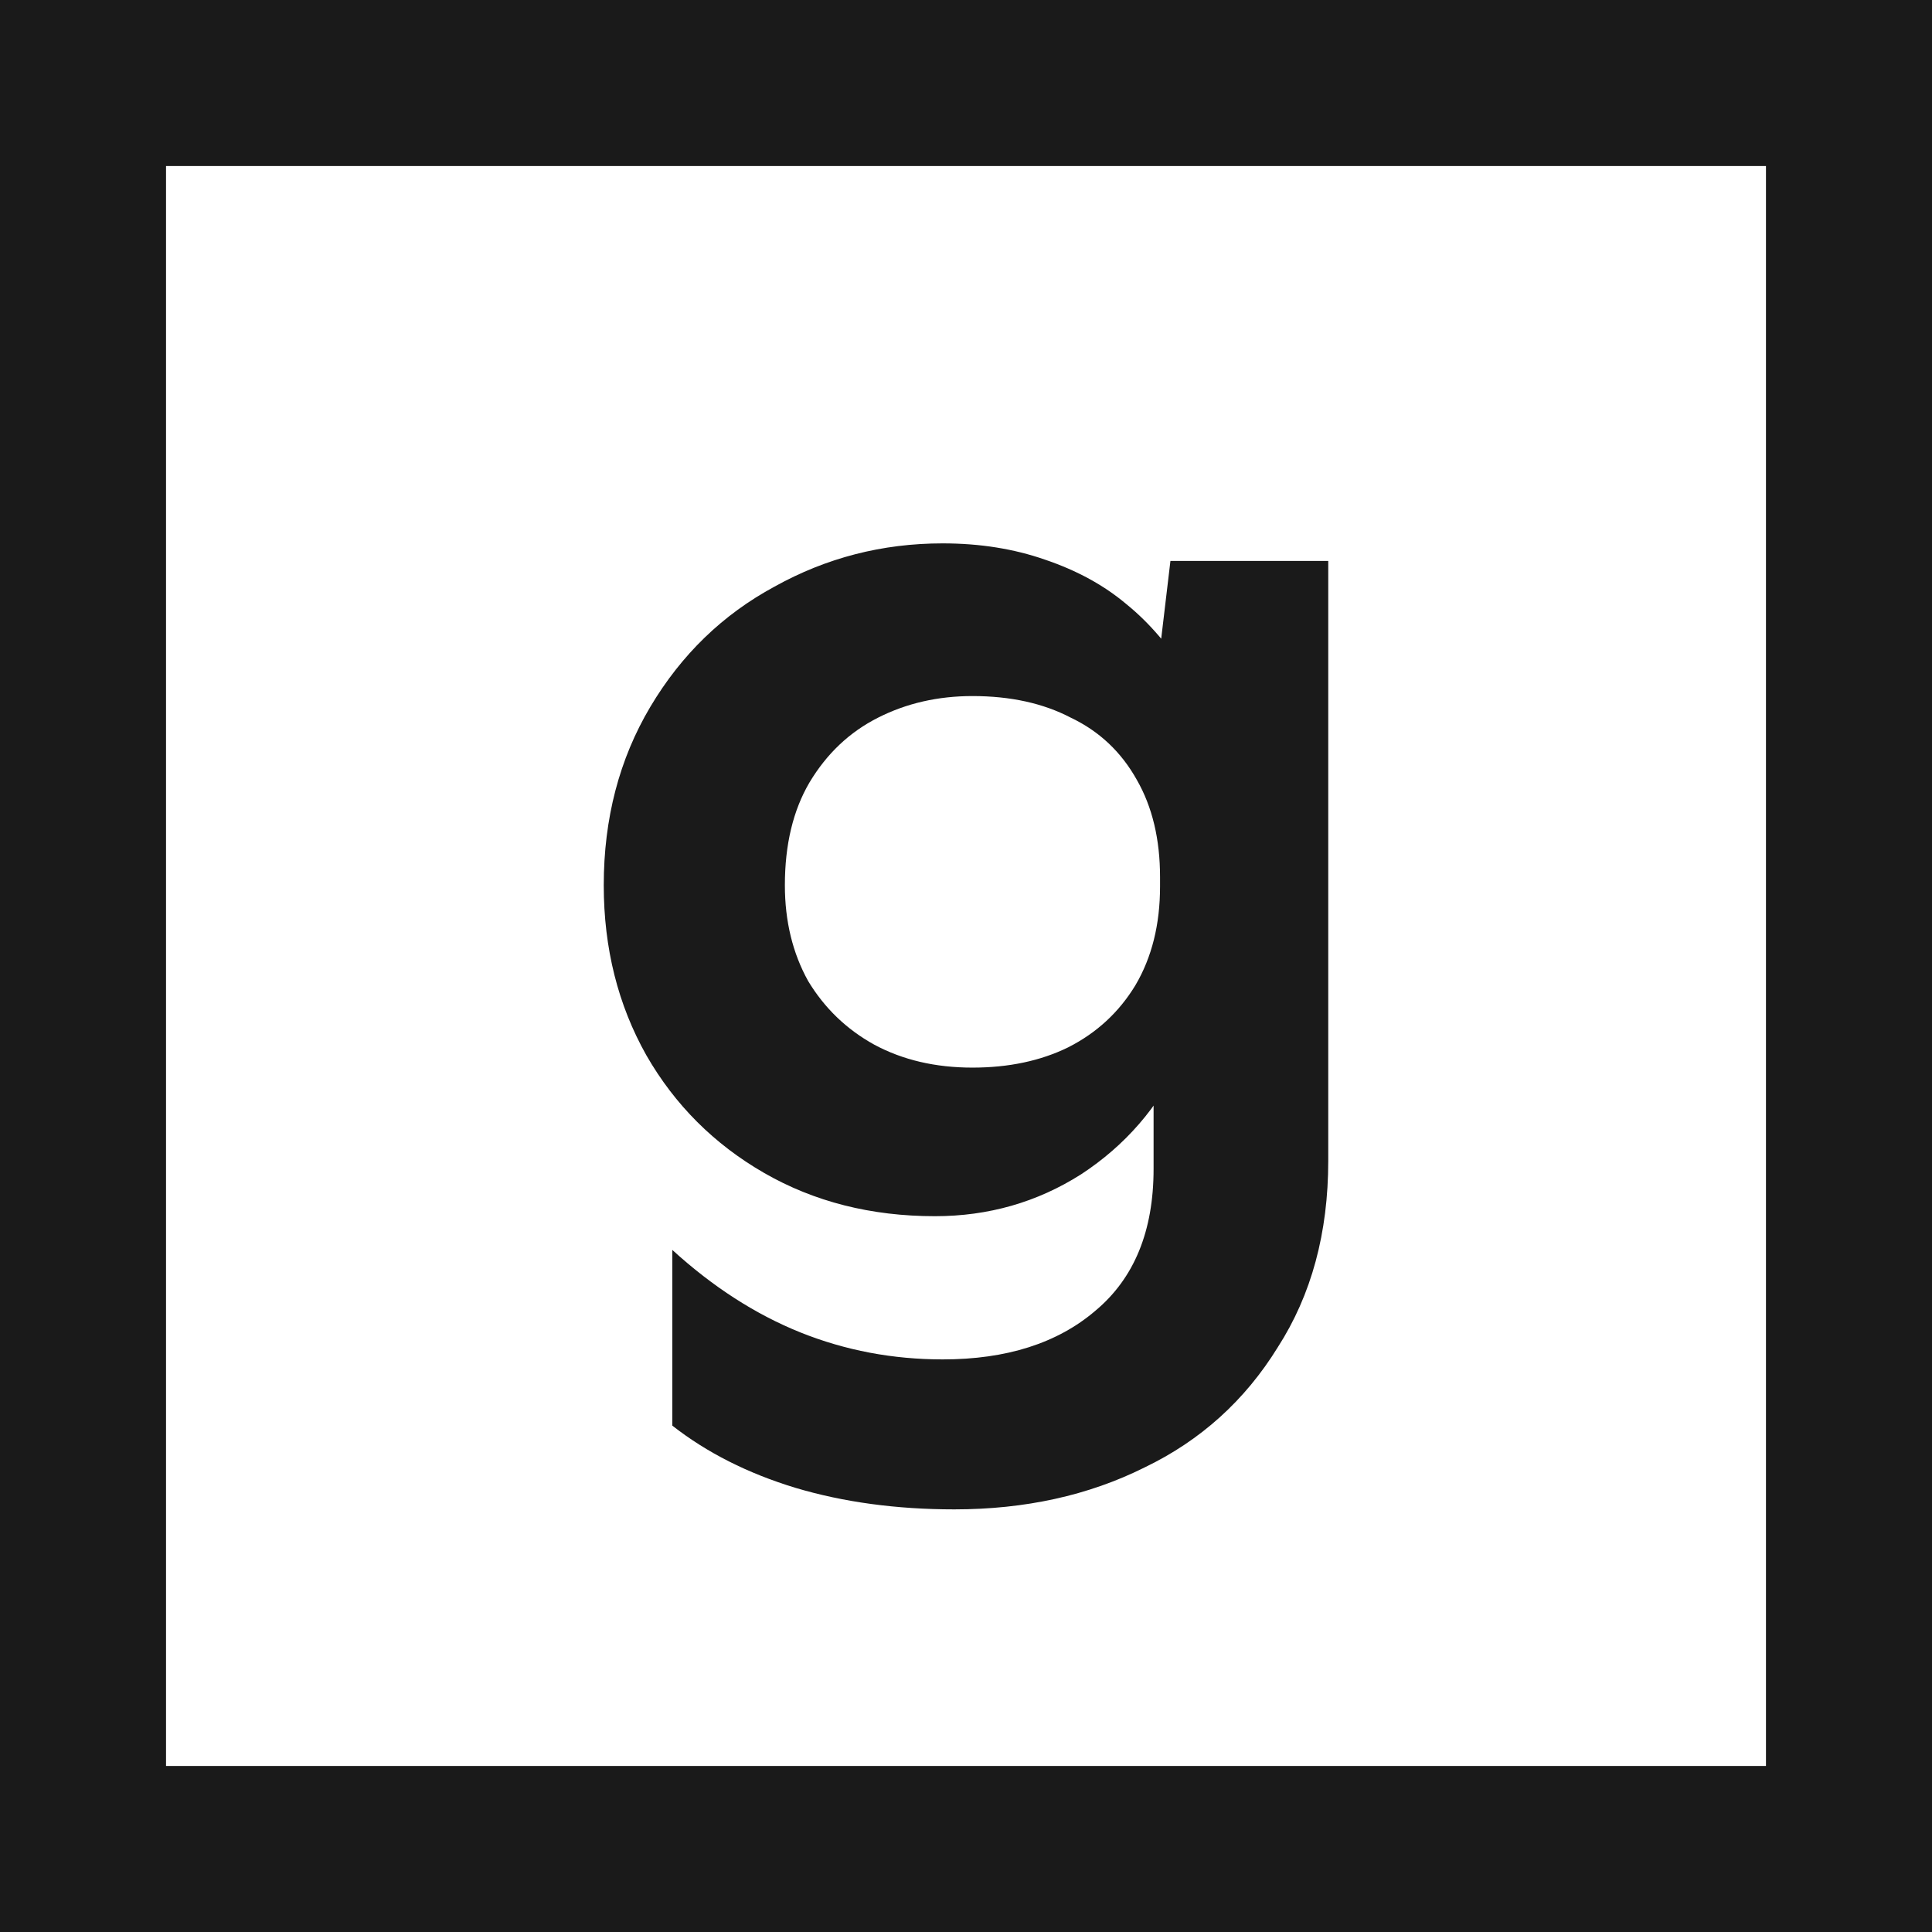 <svg width="32" height="32" viewBox="0 0 32 32" fill="none" xmlns="http://www.w3.org/2000/svg">
    <style>
        path {
            fill: #1A1A1A;
        }
        @media (prefers-color-scheme: dark) {
            path {
                fill: #FFFFFF;
            }
        }
    </style>
<path d="M15.807 25C14.85 25 13.971 24.881 13.171 24.642C12.386 24.403 11.707 24.06 11.136 23.613V20.703C11.807 21.315 12.514 21.77 13.257 22.069C14 22.367 14.786 22.516 15.614 22.516C16.671 22.516 17.514 22.248 18.143 21.71C18.786 21.173 19.107 20.39 19.107 19.361V17.257L19.557 17.548C19.186 18.339 18.636 18.973 17.907 19.45C17.179 19.913 16.371 20.144 15.486 20.144C14.429 20.144 13.486 19.905 12.657 19.428C11.829 18.951 11.179 18.302 10.707 17.481C10.236 16.646 10 15.706 10 14.662C10 13.558 10.257 12.573 10.771 11.708C11.286 10.842 11.971 10.179 12.829 9.716C13.686 9.239 14.614 9 15.614 9C16.229 9 16.793 9.09 17.307 9.269C17.836 9.448 18.286 9.694 18.657 10.007C19.043 10.32 19.386 10.723 19.686 11.215L19.107 11.641L19.386 9.291H22V19.227C22 20.42 21.721 21.449 21.164 22.315C20.621 23.195 19.886 23.859 18.957 24.306C18.029 24.769 16.979 25 15.807 25ZM16.107 17.683C16.707 17.683 17.236 17.571 17.693 17.347C18.164 17.108 18.536 16.765 18.807 16.317C19.079 15.855 19.214 15.31 19.214 14.684V14.527C19.214 13.901 19.086 13.364 18.829 12.916C18.571 12.454 18.207 12.111 17.736 11.887C17.279 11.648 16.736 11.529 16.107 11.529C15.536 11.529 15.014 11.648 14.543 11.887C14.071 12.125 13.693 12.483 13.407 12.961C13.136 13.423 13 13.99 13 14.662C13 15.258 13.129 15.788 13.386 16.25C13.657 16.698 14.021 17.049 14.479 17.302C14.95 17.556 15.493 17.683 16.107 17.683Z"/>
<path d="M32 0V32H0V0H32ZM2.75 29.25H29.25V2.75H2.75V29.25Z"/>
</svg>
